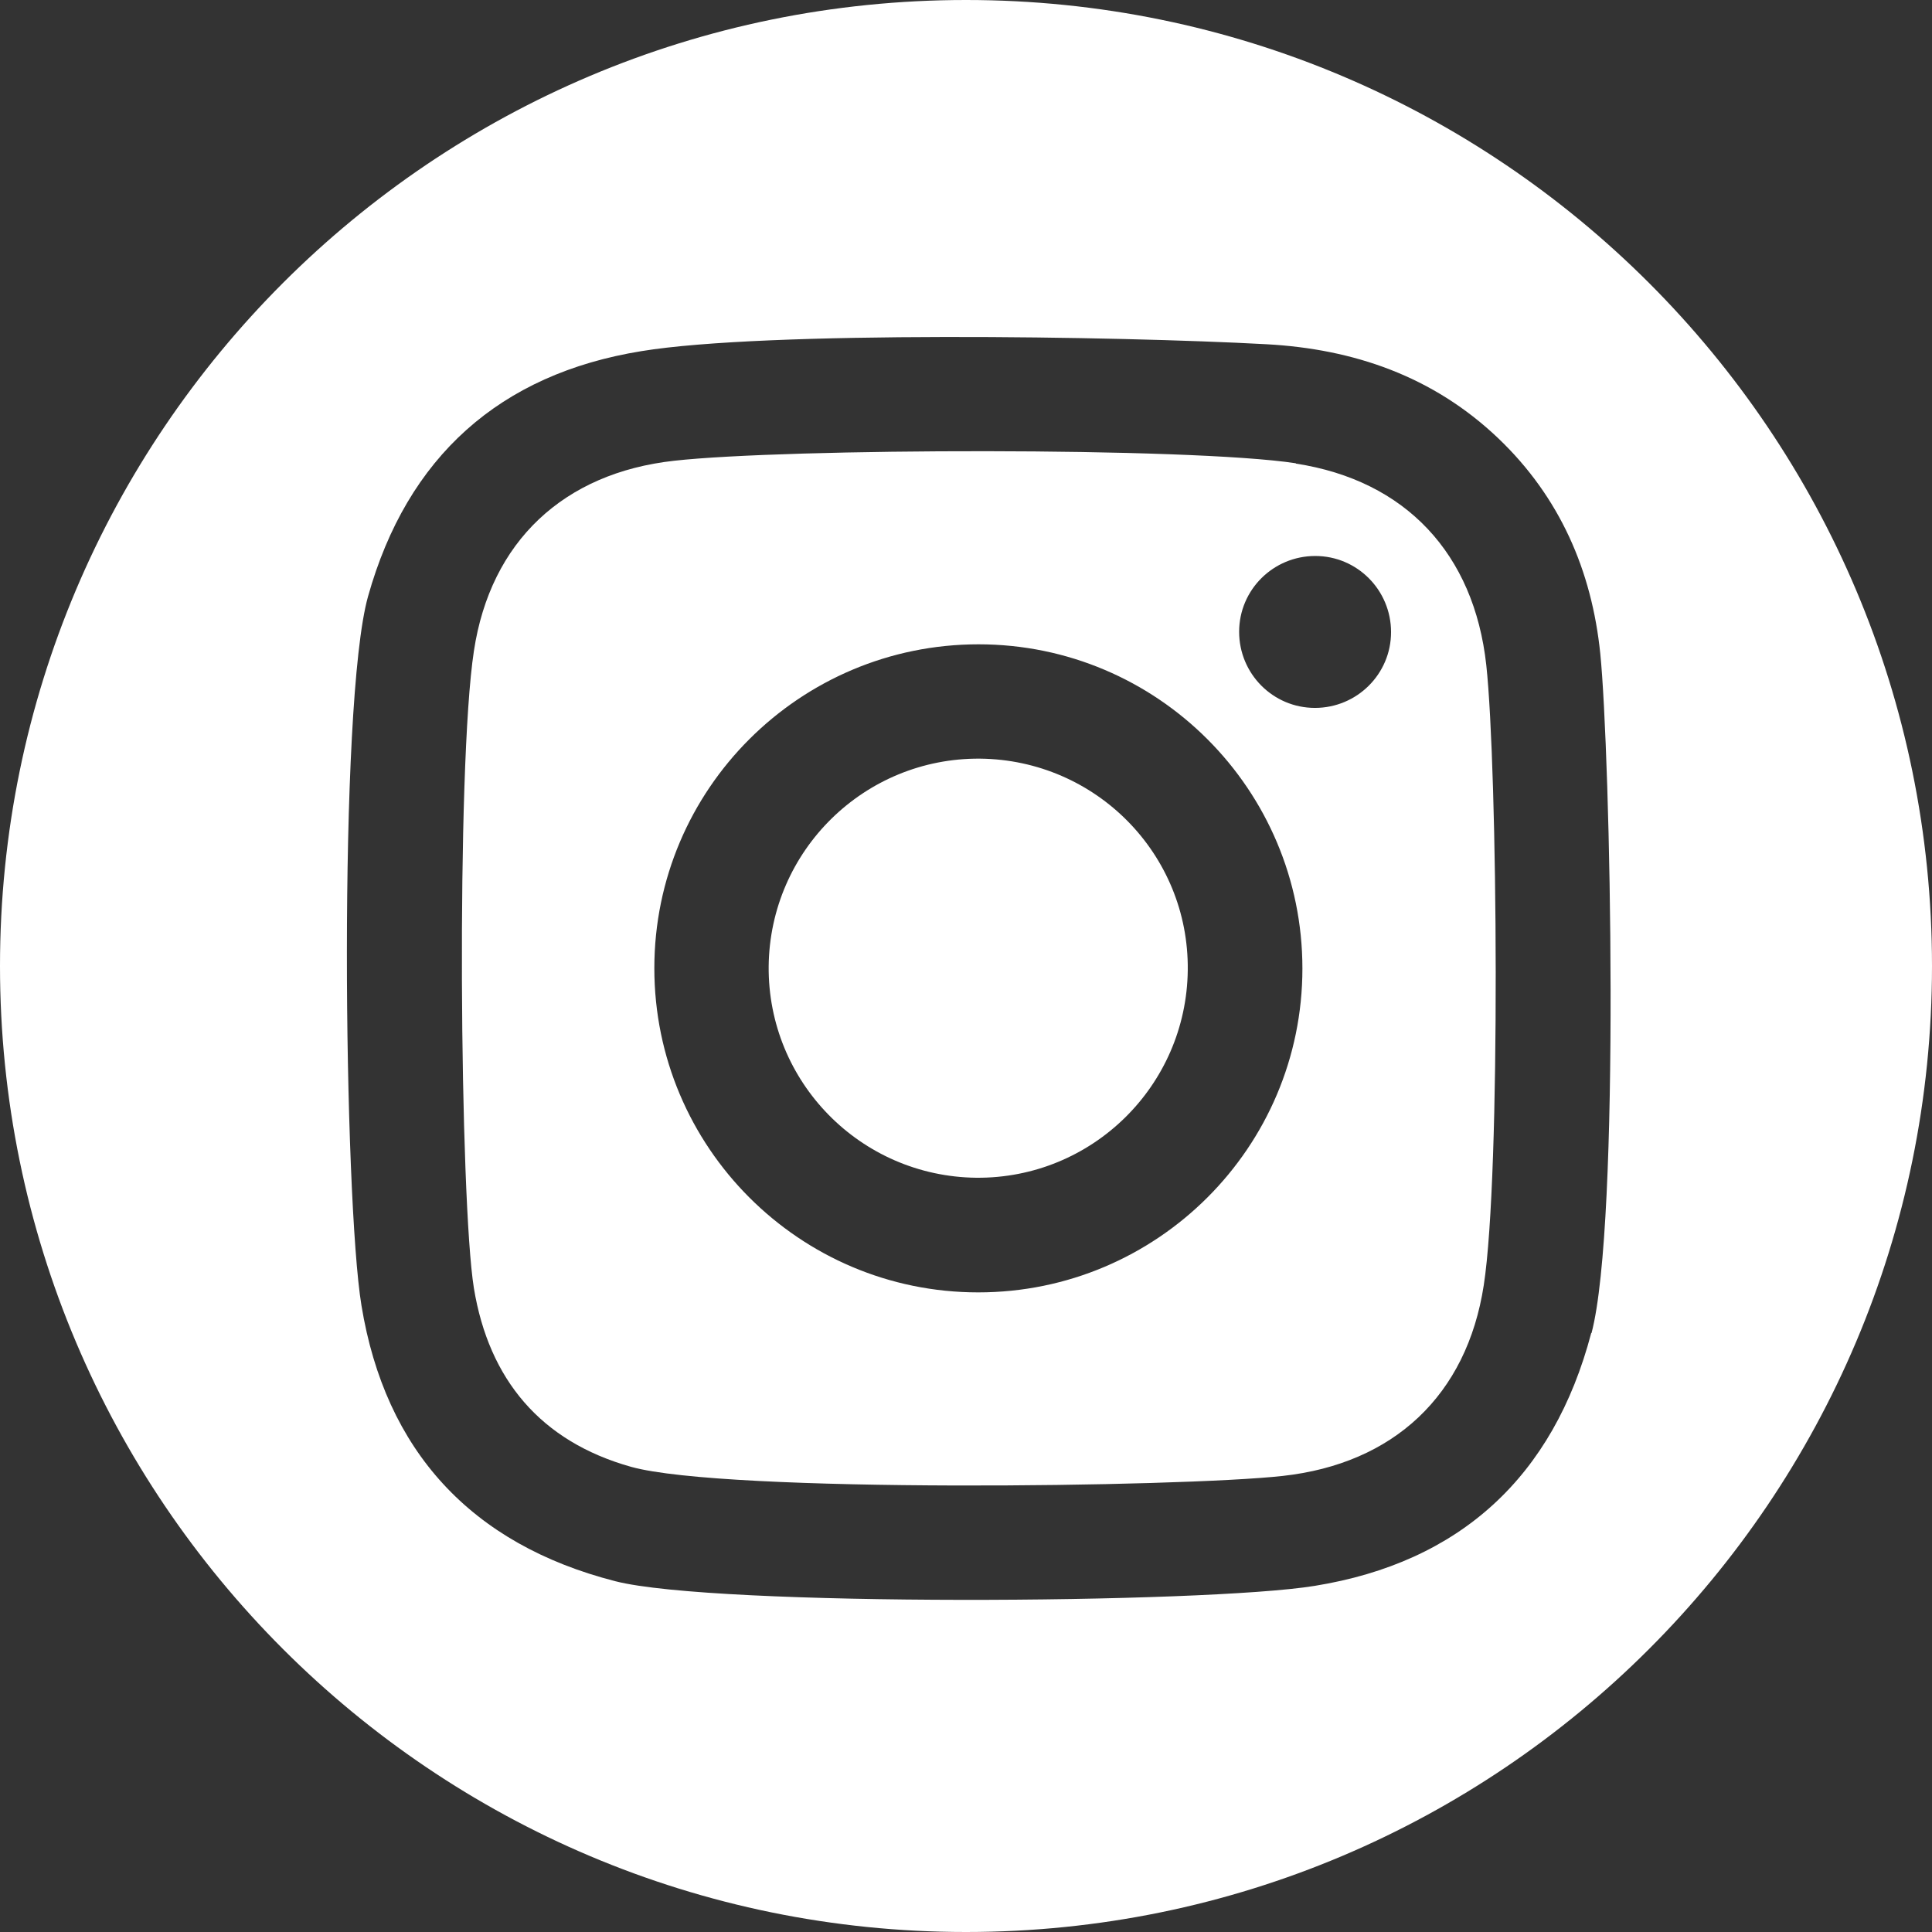 <?xml version="1.0" encoding="UTF-8"?><svg id="_レイヤー_2" xmlns="http://www.w3.org/2000/svg" viewBox="0 0 61.68 61.68"><rect x="0" y="0" width="61.68" height="61.68" fill="#333333" stroke="none"/><defs><style>.cls-1{fill:#fff;stroke-width:0px;}</style></defs><g id="_レイヤー_2-2"><path class="cls-1" d="M31.29,24.22c-3.69-.03-6.71,2.93-6.75,6.63-.03,3.69,2.93,6.71,6.63,6.75,3.69.03,6.71-2.93,6.75-6.63s-2.93-6.71-6.63-6.75Z"/><path class="cls-1" d="M41.37,14.79c-3.42-.52-16.28-.48-19.85-.08-3.52.39-5.86,2.57-6.39,6.07-.57,3.71-.45,17.58,0,20.35.48,2.91,2.13,4.89,5.02,5.7,3.02.84,17.55.65,20.8.29,3.54-.39,5.88-2.57,6.42-6.09.55-3.56.44-16.5.08-19.8-.39-3.55-2.57-5.89-6.08-6.43ZM31.23,41.26c-5.71,0-10.34-4.64-10.34-10.35,0-5.71,4.64-10.34,10.35-10.34s10.34,4.64,10.34,10.35-4.64,10.34-10.35,10.34ZM41.98,22.6c-1.34,0-2.42-1.09-2.42-2.43,0-1.34,1.09-2.42,2.43-2.42,1.34,0,2.42,1.09,2.42,2.43,0,1.34-1.09,2.42-2.43,2.42Z"/><path class="cls-1" d="M30.84,0C13.81,0,0,13.81,0,30.84s13.81,30.84,30.84,30.84,30.84-13.81,30.84-30.84S47.87,0,30.84,0ZM50.8,42.56c-1.21,4.59-4.19,7.32-8.83,8.07-3.51.57-19.14.67-22.33-.15-4.6-1.18-7.34-4.16-8.1-8.8-.56-3.39-.75-19.21.21-22.64,1.25-4.46,4.21-7.1,8.73-7.83,3.95-.65,15.21-.48,19.95-.22,2.78.15,5.32,1.02,7.4,3,1.97,1.88,2.99,4.23,3.26,6.88.32,3.18.65,18.17-.28,21.69Z"/></g></svg>